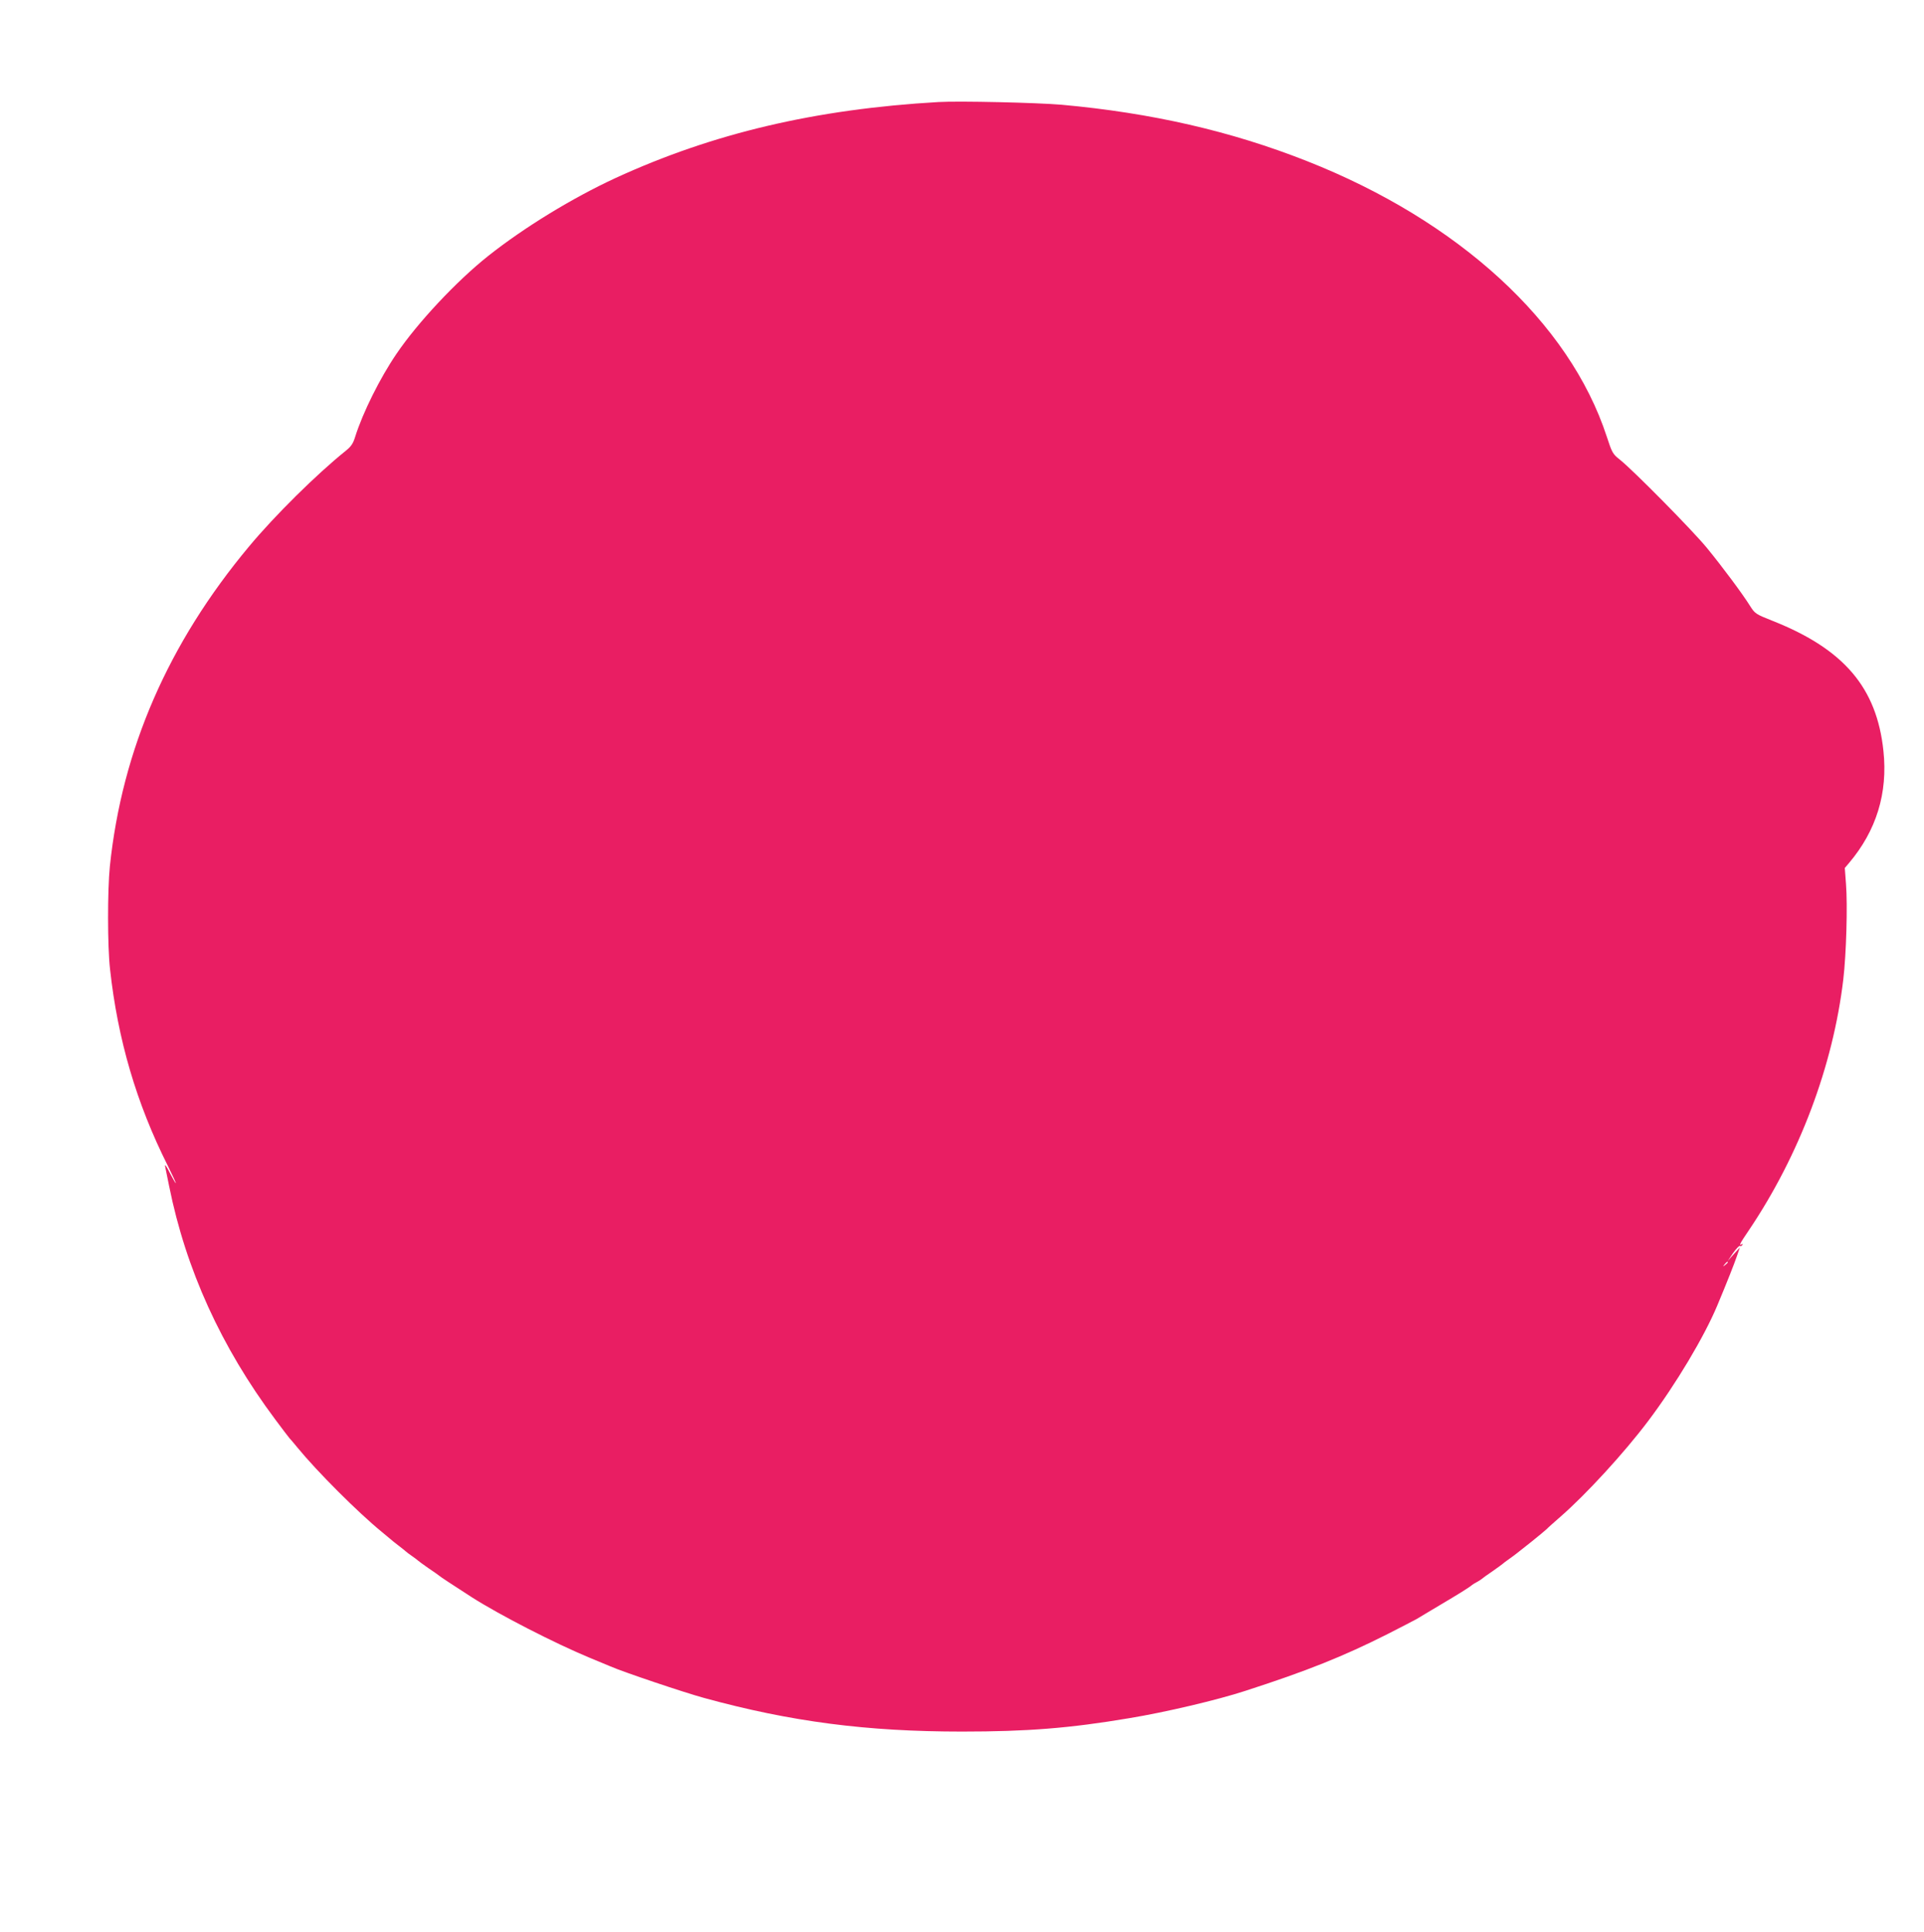 <?xml version="1.0" standalone="no"?>
<!DOCTYPE svg PUBLIC "-//W3C//DTD SVG 20010904//EN"
 "http://www.w3.org/TR/2001/REC-SVG-20010904/DTD/svg10.dtd">
<svg version="1.0" xmlns="http://www.w3.org/2000/svg"
 width="1275pt" height="1280pt" viewBox="0 0 1275 1280"
 preserveAspectRatio="xMidYMid meet">
<g transform="translate(0,1280) scale(0.1,-0.1)"
fill="#e91e63" stroke="none">
<path d="M6220 12124 c-817 -47 -1496 -207 -2142 -504 -287 -133 -603 -326
-843 -516 -209 -166 -467 -441 -608 -649 -109 -160 -223 -389 -273 -548 -14
-46 -27 -65 -63 -94 -194 -156 -470 -429 -640 -633 -537 -643 -842 -1345 -923
-2120 -16 -158 -16 -529 1 -680 51 -467 175 -890 382 -1302 32 -65 57 -118 54
-118 -2 0 -18 27 -35 60 -31 61 -41 74 -34 43 2 -10 13 -65 25 -123 111 -551
344 -1064 703 -1545 49 -66 92 -122 95 -125 4 -3 26 -30 51 -60 131 -160 401
-430 560 -560 30 -25 57 -47 60 -50 3 -3 25 -21 50 -40 25 -19 47 -37 50 -40
3 -3 21 -17 40 -30 19 -13 37 -27 40 -30 3 -3 34 -26 70 -51 36 -24 67 -46 70
-49 5 -6 99 -67 215 -142 183 -117 551 -306 785 -403 63 -26 124 -51 135 -56
84 -37 488 -173 620 -209 576 -158 1078 -223 1710 -223 432 0 713 22 1110 89
237 39 581 120 765 180 412 133 651 229 945 377 94 48 181 93 195 101 14 9 82
49 152 91 125 74 193 116 214 134 5 4 21 14 35 21 13 7 26 16 29 19 3 3 34 26
70 50 36 25 67 48 70 51 3 3 21 17 40 30 19 14 42 30 50 37 8 6 53 42 100 79
47 38 92 75 100 83 8 9 49 45 90 81 168 146 422 422 583 636 183 243 371 558
457 764 65 155 113 277 131 330 l19 55 -41 -45 -40 -45 36 53 c20 28 41 50 45
47 5 -3 12 0 16 6 4 8 3 9 -4 5 -21 -13 -13 4 49 95 334 497 556 1087 624
1659 20 170 29 492 18 632 l-8 107 28 33 c181 214 258 463 228 743 -44 418
-261 673 -731 860 -116 46 -120 49 -152 99 -49 79 -183 259 -287 386 -96 117
-487 513 -576 584 -48 38 -52 45 -88 155 -247 754 -980 1427 -1987 1824 -504
199 -1030 319 -1625 373 -163 14 -679 26 -815 18z m5230 -7688 c0 -2 -8 -10
-17 -17 -16 -13 -17 -12 -4 4 13 16 21 21 21 13z"/>
</g>
</svg>
